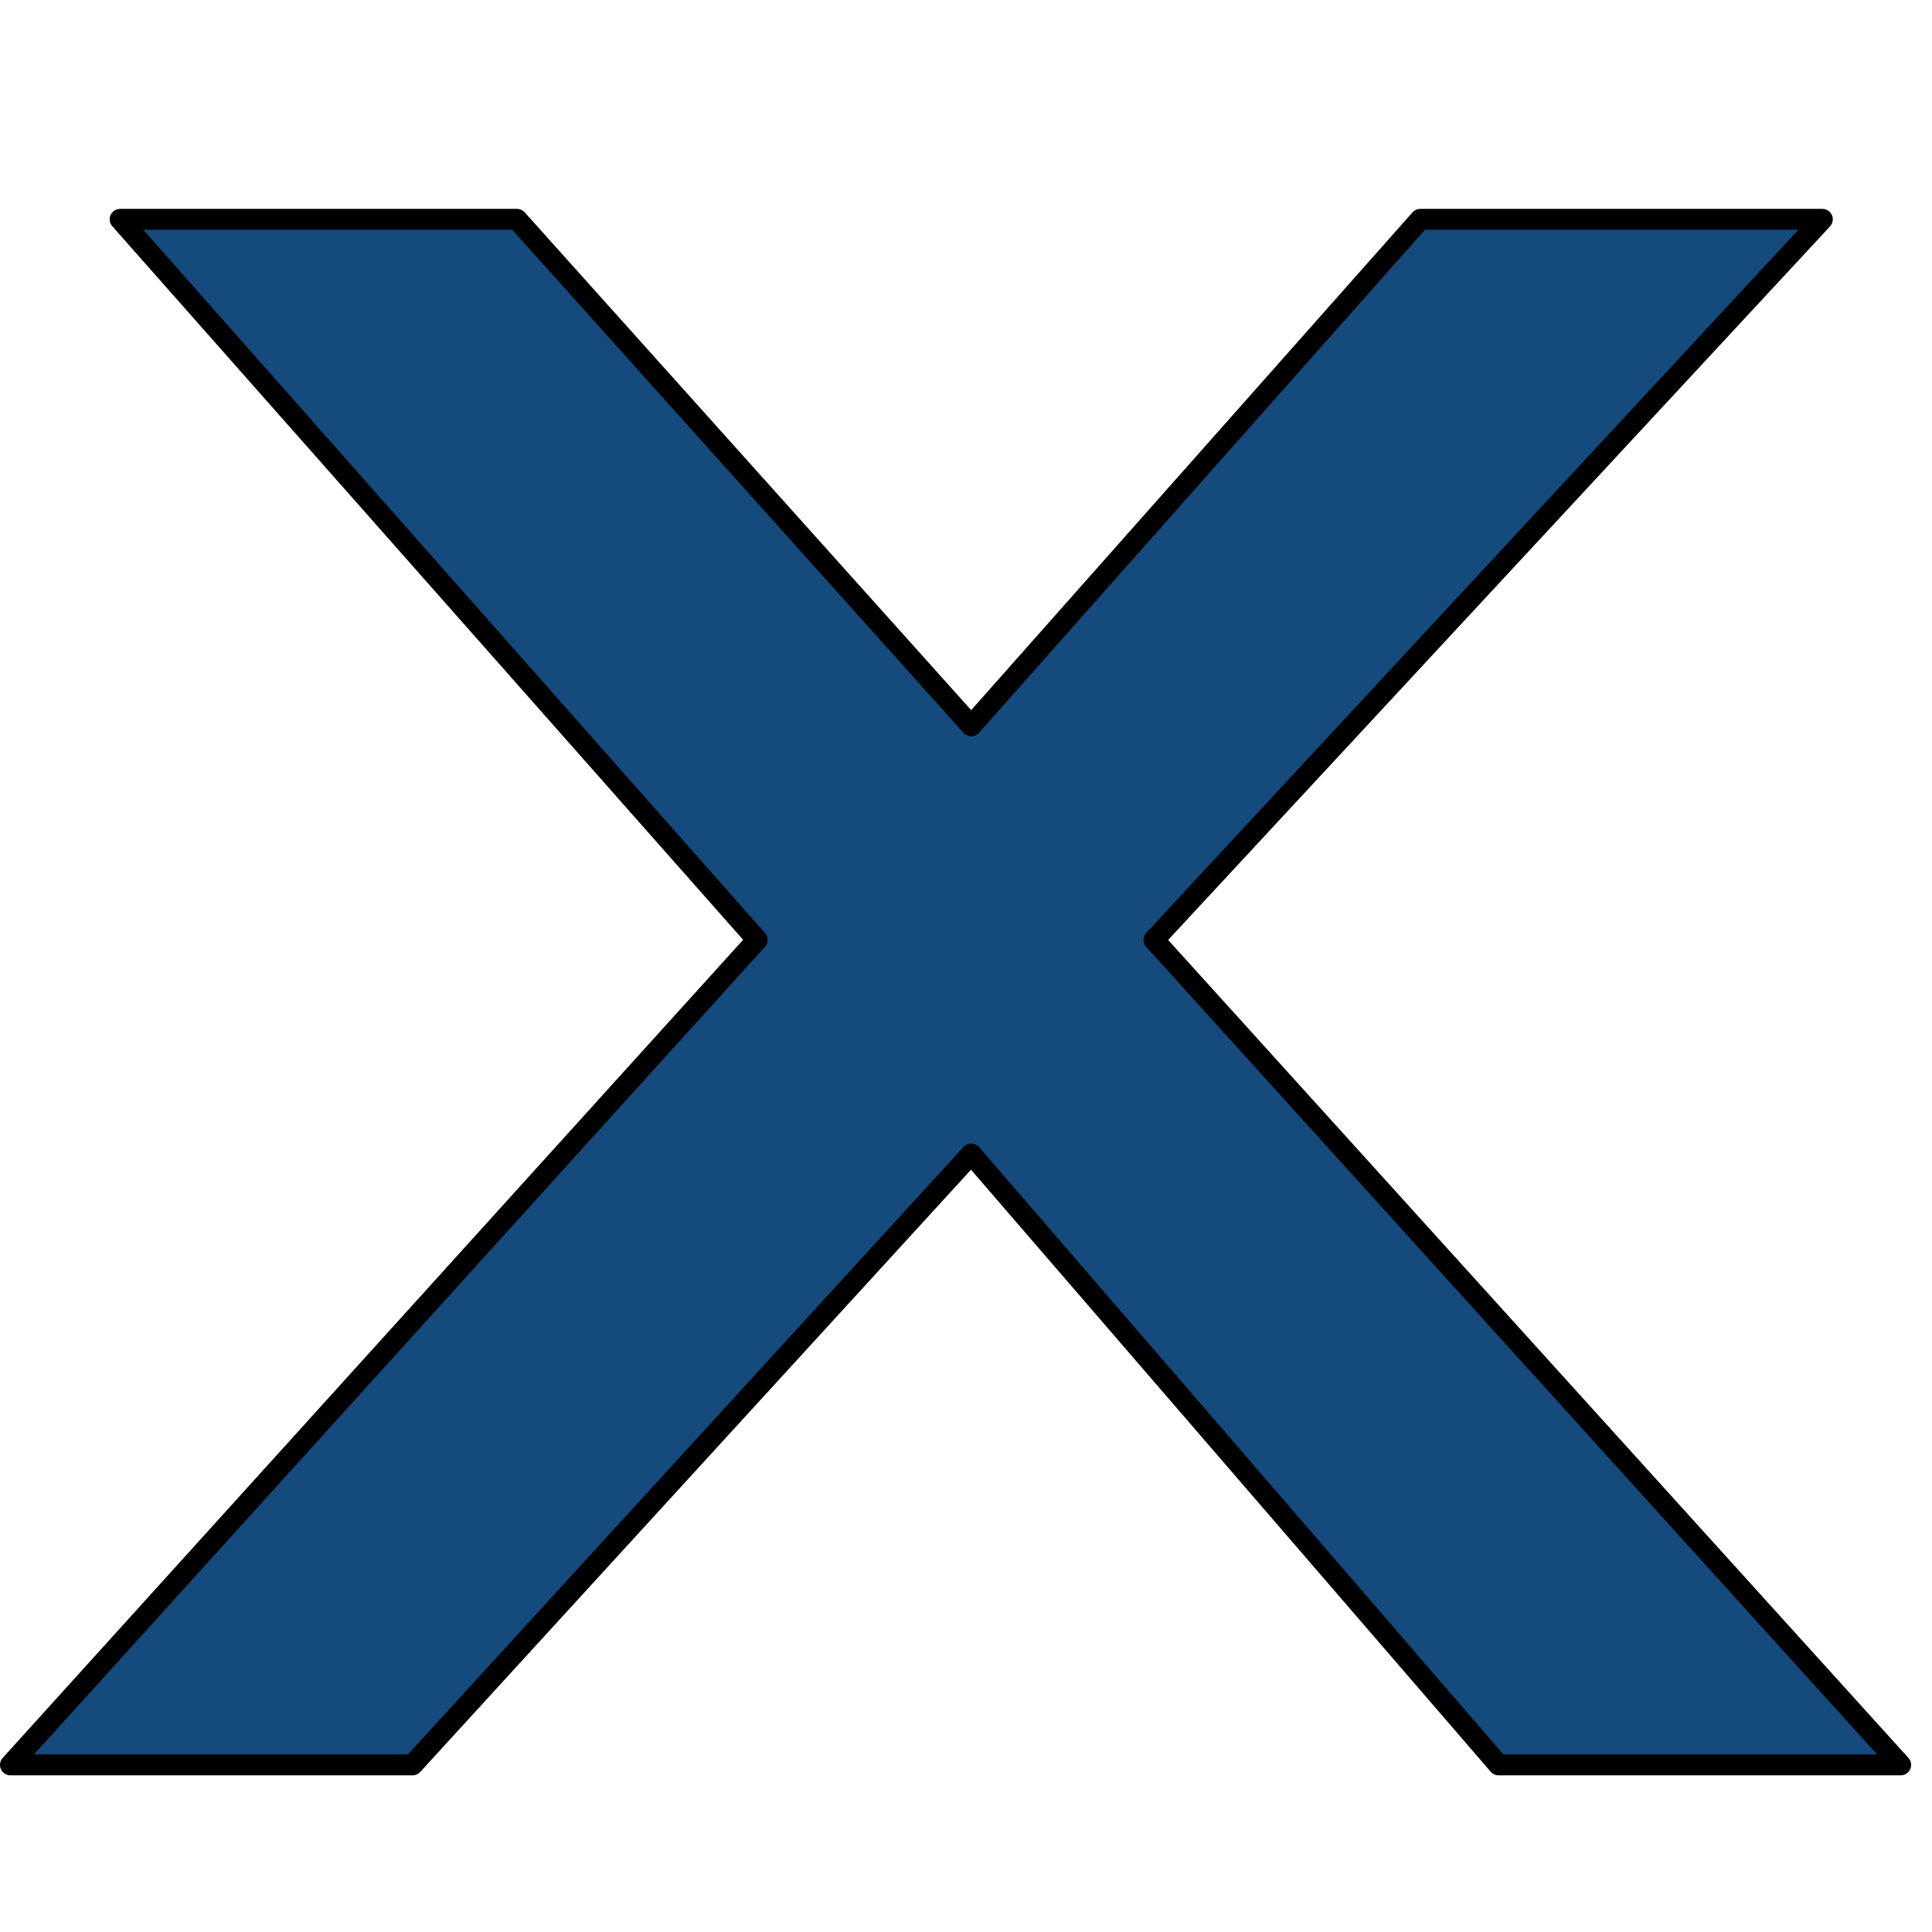 <svg version="1.2" xmlns="http://www.w3.org/2000/svg" viewBox="0 0 37 37" width="37" height="37"><defs><clipPath clipPathUnits="userSpaceOnUse" id="cp1"><path d="m209 2v32h-209v-32z"/></clipPath></defs><style>.a{fill:none}.b{fill:#144a7c}.c{fill:none;stroke:#000;stroke-linecap:round;stroke-linejoin:round;stroke-width:.4}</style><g clip-path="url(#cp1)"><path fill-rule="evenodd" class="a" d="m209 2v32h-209v-32z"/><path fill-rule="evenodd" class="b" d="m34.9 4.2h-7.7l-8.6 9.7-8.7-9.7h-7.6l12.2 13.8-14.2 15.8h7.6l10.7-11.7 10.1 11.7h7.7l-14.3-15.8zm39.2 24c0 0-1.3 1.9-7.1-6.6-5.5-8.1-10-16.9-15.3-16.9-5.3 0-7.1 0-7.1 0v29.1h5.6v-23.5c0 0 1.2-0.5 2.5 1.1 0.6 0.6 3.7 4.3 6.7 8.6 4.4 6.3 9.5 13.8 14.2 13.8 4.4 0 5.6 0 5.6 0v-29.1h-5.1zm32.1-4c0 0-0.7 4.5-4.6 4.5-3.9 0-15.8 0-15.8 0v5.1h17.8c0 0 6.6-0.8 7.7-8.6 0-9.4 0-14.3 0-14.3l-5.1 6.1zm10.2-14.3h13.2v24h5.1v-24h13.2v-5.6h-31.5zm47.3 1c3.4 0 25.9 0 25.9 0v-6.1h-26.4c0 0-8.2 0.2-10.7 9.2 0 9 0 9.7 0 9.7 0 0 1.1 8.7 10.7 10.2 7.8 0 26.4 0 26.4 0v-16.3h-6.6v10.1h-18.8c0 0-2.3 0-3.6-1-1.3-1-1.5-3-1.5-3 0 0 0-8.2 0-8.8 0-2.9 2.8-4 4.6-4z"/><path fill-rule="evenodd" class="c" d="m34.9 4.2h-7.7l-8.6 9.7-8.7-9.7h-7.6l12.2 13.8-14.3 15.8h7.7l10.7-11.7 10.1 11.7h7.7l-14.3-15.8z"/></g></svg>